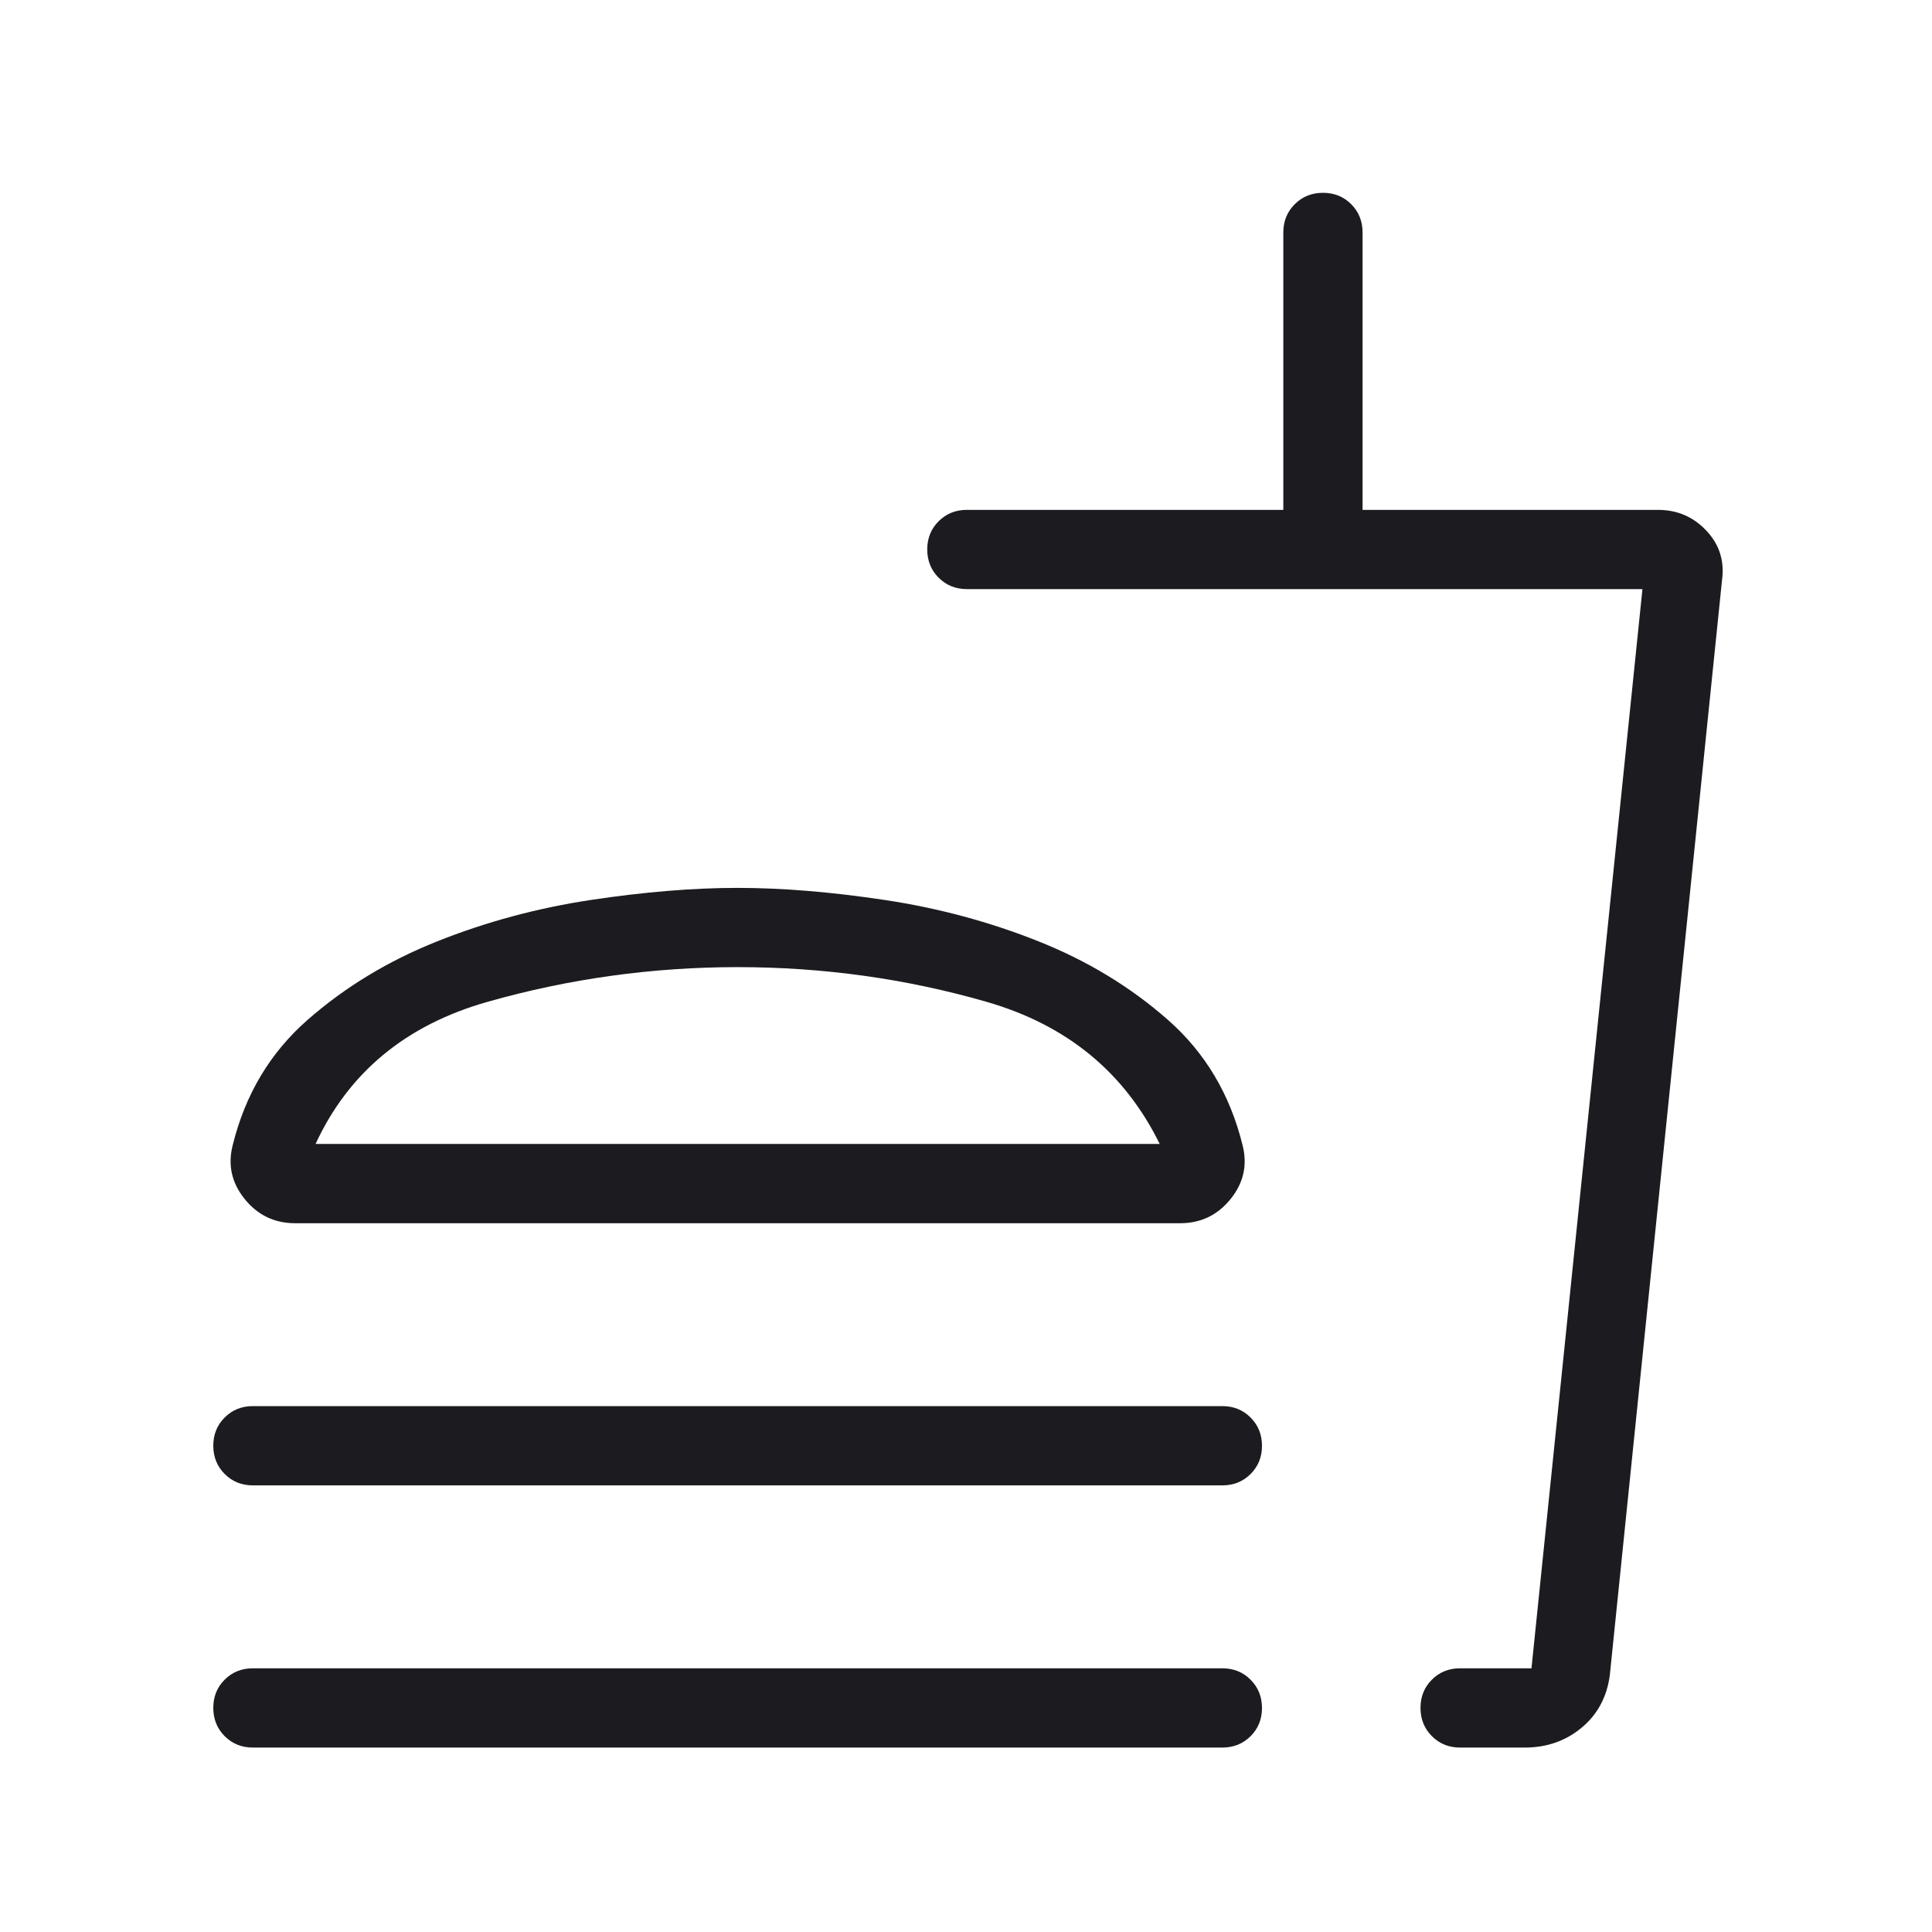 <?xml version="1.0" encoding="UTF-8"?>
<svg xmlns="http://www.w3.org/2000/svg" width="65" height="65" viewBox="0 0 65 65" fill="none">
  <mask id="mask0_3311_2999" style="mask-type:alpha" maskUnits="userSpaceOnUse" x="0" y="0" width="65" height="65">
    <rect x="0.664" y="0.128" width="64" height="64" fill="#D9D9D9"></rect>
  </mask>
  <g mask="url(#mask0_3311_2999)">
    <path d="M39.017 38.487C37.834 36.077 35.892 34.483 33.19 33.705C30.49 32.927 27.698 32.538 24.817 32.538C21.952 32.538 19.148 32.927 16.404 33.705C13.66 34.483 11.731 36.077 10.617 38.487H39.017ZM24.817 29.872C26.314 29.872 27.965 30.008 29.768 30.279C31.572 30.551 33.296 31.015 34.942 31.672C36.589 32.328 38.039 33.208 39.294 34.313C40.548 35.417 41.386 36.824 41.806 38.533C41.974 39.197 41.839 39.799 41.401 40.341C40.963 40.883 40.398 41.154 39.704 41.154H9.93C9.236 41.154 8.671 40.883 8.233 40.341C7.795 39.799 7.66 39.197 7.828 38.533C8.248 36.824 9.088 35.417 10.348 34.313C11.608 33.208 13.061 32.328 14.706 31.672C16.353 31.015 18.075 30.551 19.873 30.279C21.672 30.008 23.32 29.872 24.817 29.872ZM8.509 49.974C8.131 49.974 7.815 49.846 7.559 49.59C7.304 49.335 7.176 49.018 7.176 48.639C7.176 48.261 7.304 47.944 7.559 47.69C7.815 47.435 8.131 47.307 8.509 47.307H41.124C41.502 47.307 41.819 47.435 42.074 47.691C42.33 47.947 42.458 48.265 42.458 48.643C42.458 49.021 42.33 49.337 42.074 49.592C41.819 49.847 41.502 49.974 41.124 49.974H8.509ZM51.299 58.795H49.124C48.747 58.795 48.43 58.667 48.174 58.411C47.919 58.155 47.791 57.838 47.791 57.459C47.791 57.081 47.919 56.765 48.174 56.51C48.43 56.255 48.747 56.128 49.124 56.128H51.525L55.258 19.82H32.53C32.152 19.82 31.835 19.692 31.58 19.437C31.324 19.181 31.196 18.864 31.196 18.485C31.196 18.107 31.324 17.791 31.58 17.536C31.835 17.281 32.152 17.154 32.53 17.154H43.176V7.82C43.176 7.442 43.304 7.126 43.56 6.87C43.816 6.615 44.133 6.487 44.511 6.487C44.889 6.487 45.206 6.615 45.46 6.87C45.715 7.126 45.842 7.442 45.842 7.82V17.154H55.781C56.427 17.154 56.97 17.387 57.409 17.854C57.849 18.32 58.024 18.877 57.935 19.523L54.16 56.364C54.061 57.099 53.743 57.688 53.206 58.131C52.67 58.574 52.034 58.795 51.299 58.795ZM8.509 58.795C8.131 58.795 7.815 58.667 7.559 58.411C7.304 58.155 7.176 57.838 7.176 57.459C7.176 57.081 7.304 56.765 7.559 56.51C7.815 56.255 8.131 56.128 8.509 56.128H41.124C41.502 56.128 41.819 56.256 42.074 56.512C42.33 56.768 42.458 57.085 42.458 57.464C42.458 57.842 42.33 58.158 42.074 58.413C41.819 58.667 41.502 58.795 41.124 58.795H8.509Z" fill="#1C1B1F"></path>
  </g>
</svg>
